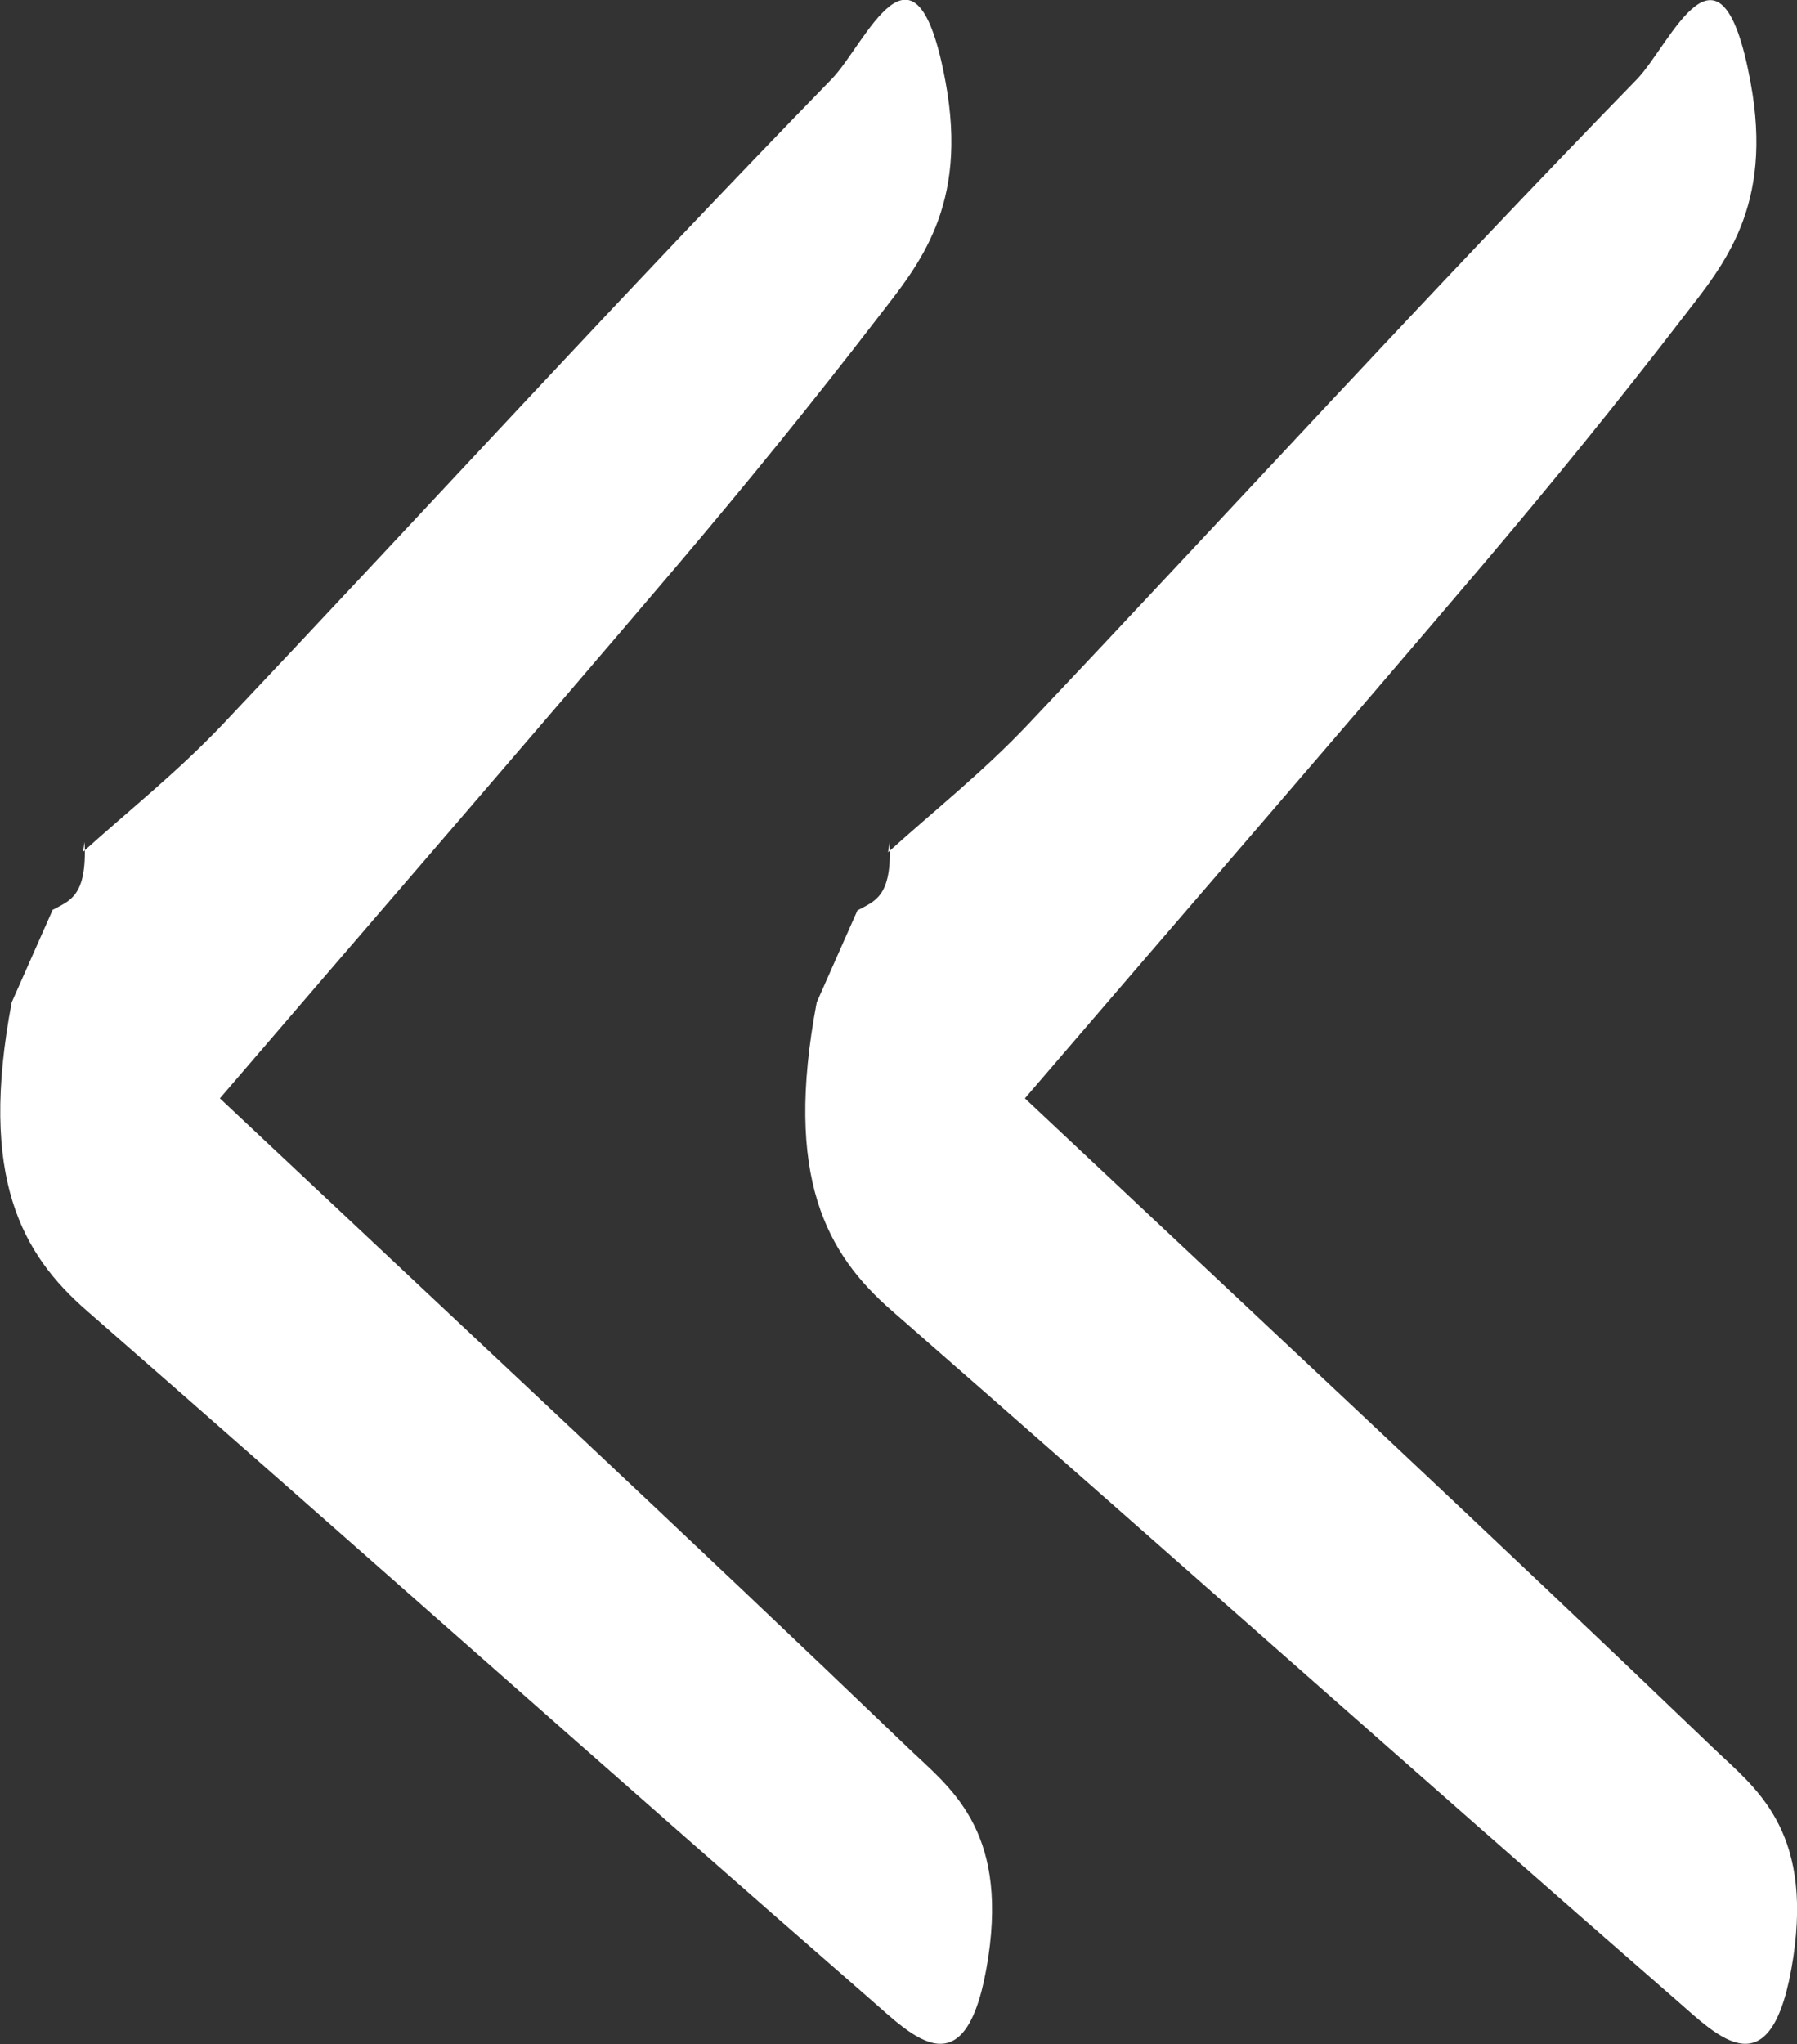 <?xml version="1.0" encoding="UTF-8"?> <svg xmlns="http://www.w3.org/2000/svg" width="51" height="58" viewBox="0 0 51 58" fill="none"><rect x="0" y="0" width="51" height="58" fill="#333333" stroke="none"/> <g clip-path="url(#clip0_80_188)"> <path d="M24.348 25.802C23.955 26.682 23.571 27.562 23.179 28.442C22.236 33.418 23.467 35.588 25.317 37.196C32.735 43.673 40.135 50.267 47.553 56.733C48.731 57.753 50.302 59.455 50.895 55.536C51.445 51.863 49.77 50.701 48.635 49.61C42.387 43.614 36.112 37.771 29.087 31.165C33.86 25.603 37.98 20.851 42.081 16.028C44.001 13.764 45.912 11.417 47.788 8.976C48.914 7.521 50.337 5.867 49.682 2.335C48.827 -2.312 47.422 1.255 46.453 2.253C40.659 8.202 34.934 14.467 29.174 20.557C27.882 21.919 26.53 22.986 25.203 24.183L25.247 23.901C25.326 25.462 24.811 25.568 24.348 25.826V25.802Z" fill="white"></path> <path d="M1.501 25.802C1.108 26.682 0.724 27.562 0.332 28.442C-0.611 33.418 0.62 35.588 2.47 37.196C9.888 43.673 17.288 50.267 24.706 56.733C25.884 57.753 27.455 59.455 28.048 55.536C28.598 51.863 26.922 50.701 25.788 49.61C19.54 43.614 13.265 37.771 6.24 31.165C11.013 25.603 15.133 20.851 19.234 16.028C21.154 13.764 23.065 11.417 24.942 8.976C26.067 7.521 27.49 5.867 26.835 2.323C25.98 -2.323 24.575 1.244 23.606 2.241C17.812 8.19 12.087 14.456 6.327 20.546C5.035 21.907 3.683 22.974 2.356 24.171L2.4 23.89C2.478 25.45 1.964 25.556 1.501 25.814V25.802Z" fill="white"></path> </g> <defs> <clipPath id="clip0_80_188"> <rect width="51" height="58" fill="white" transform="matrix(-1 0 0 1 51 0)"></rect> </clipPath> </defs> </svg> 